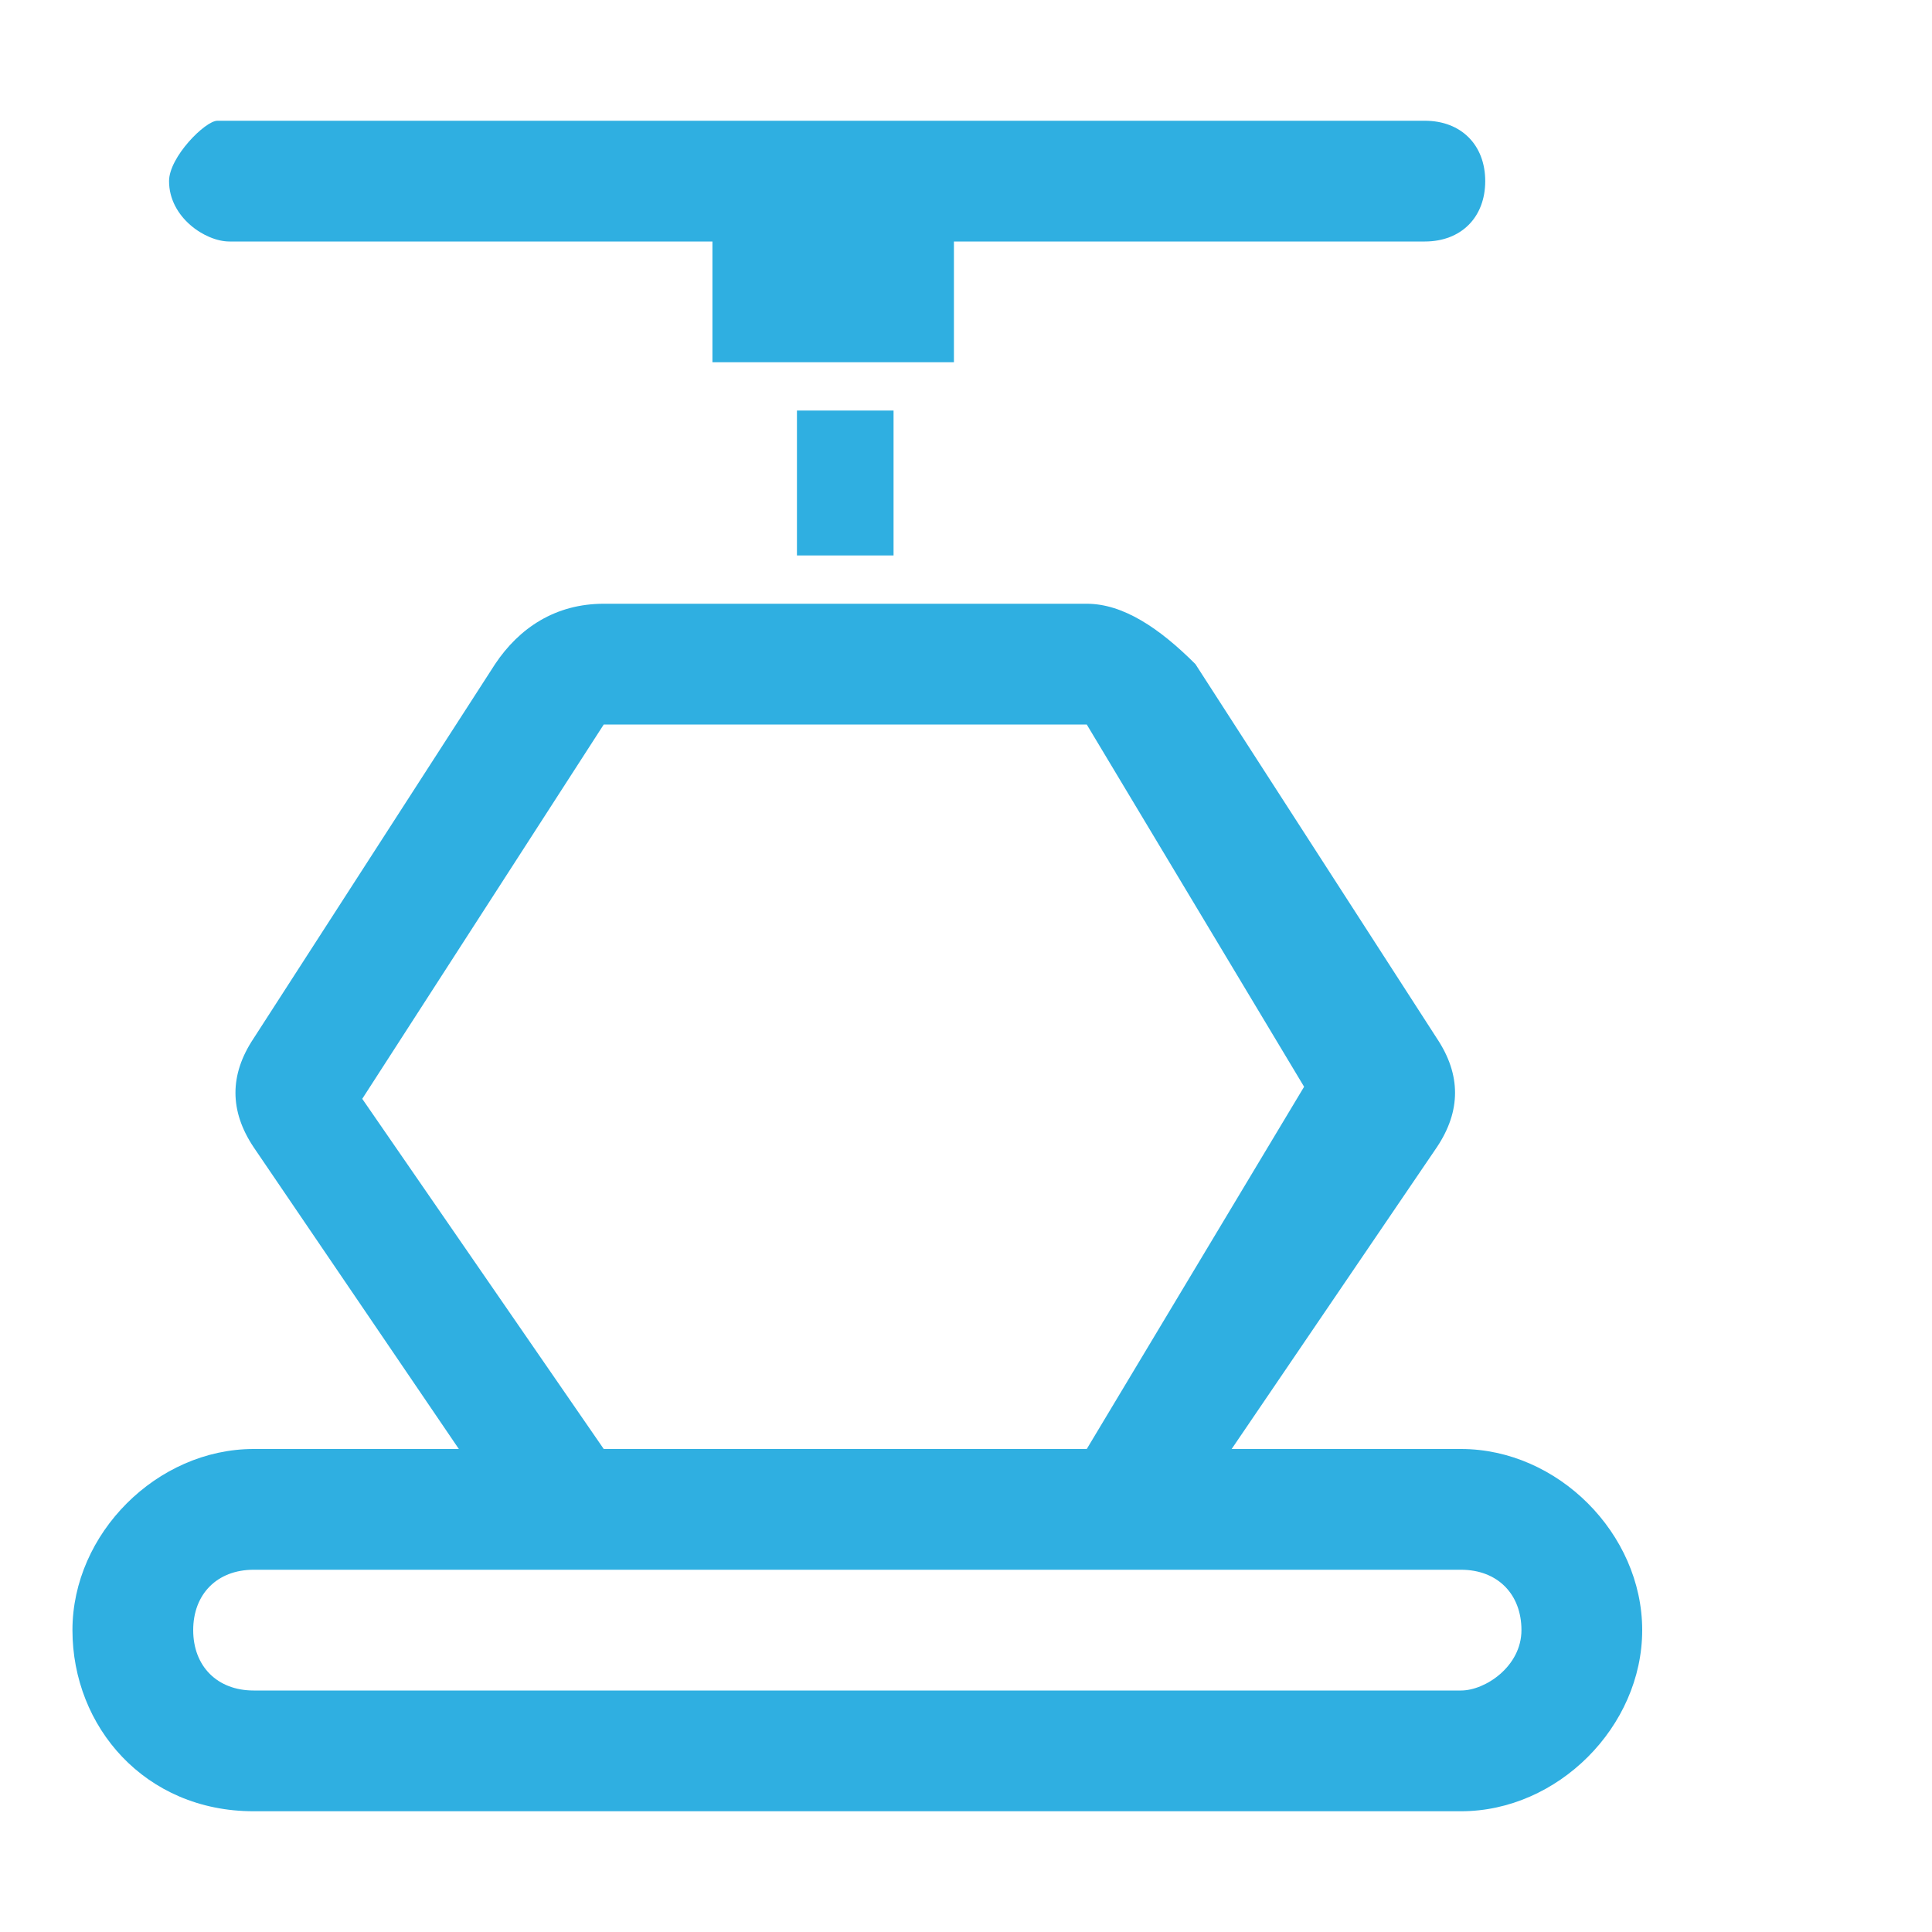 <?xml version="1.0" encoding="UTF-8" standalone="no"?> <svg xmlns="http://www.w3.org/2000/svg" class="icon" width="1000px" height="1000.00px" viewBox="0 0 1024 1024" version="1.1"><path d="M774.4 768l-121.6 0 108.8-160c12.8-19.2 12.8-38.4 0-57.6l-128-198.4C614.4 332.8 595.2 320 576 320L320 320C294.4 320 275.2 332.8 262.4 352l-128 198.4c-12.8 19.2-12.8 38.4 0 57.6L243.2 768 134.4 768c-51.2 0-96 44.8-96 96S76.8 960 134.4 960l640 0c51.2 0 96-44.8 96-96S825.6 768 774.4 768zM192 582.4 320 384l256 0 115.2 192L576 768 320 768 192 582.4zM774.4 896l-640 0c-19.2 0-32-12.8-32-32S115.2 832 134.4 832l640 0c19.2 0 32 12.8 32 32S787.2 896 774.4 896z" fill="#2fafe1"></path><path d="M422.4 217.6l51.2 0 0 76.8-51.2 0 0-76.8Z" fill="#2fafe1"></path><path d="M121.6 128l256 0 0 64 128 0L505.6 128l249.6 0c19.2 0 32-12.8 32-32 0-19.2-12.8-32-32-32l-640 0C108.8 64 89.6 83.2 89.6 96 89.6 115.2 108.8 128 121.6 128z" fill="#2fafe1"></path></svg> 